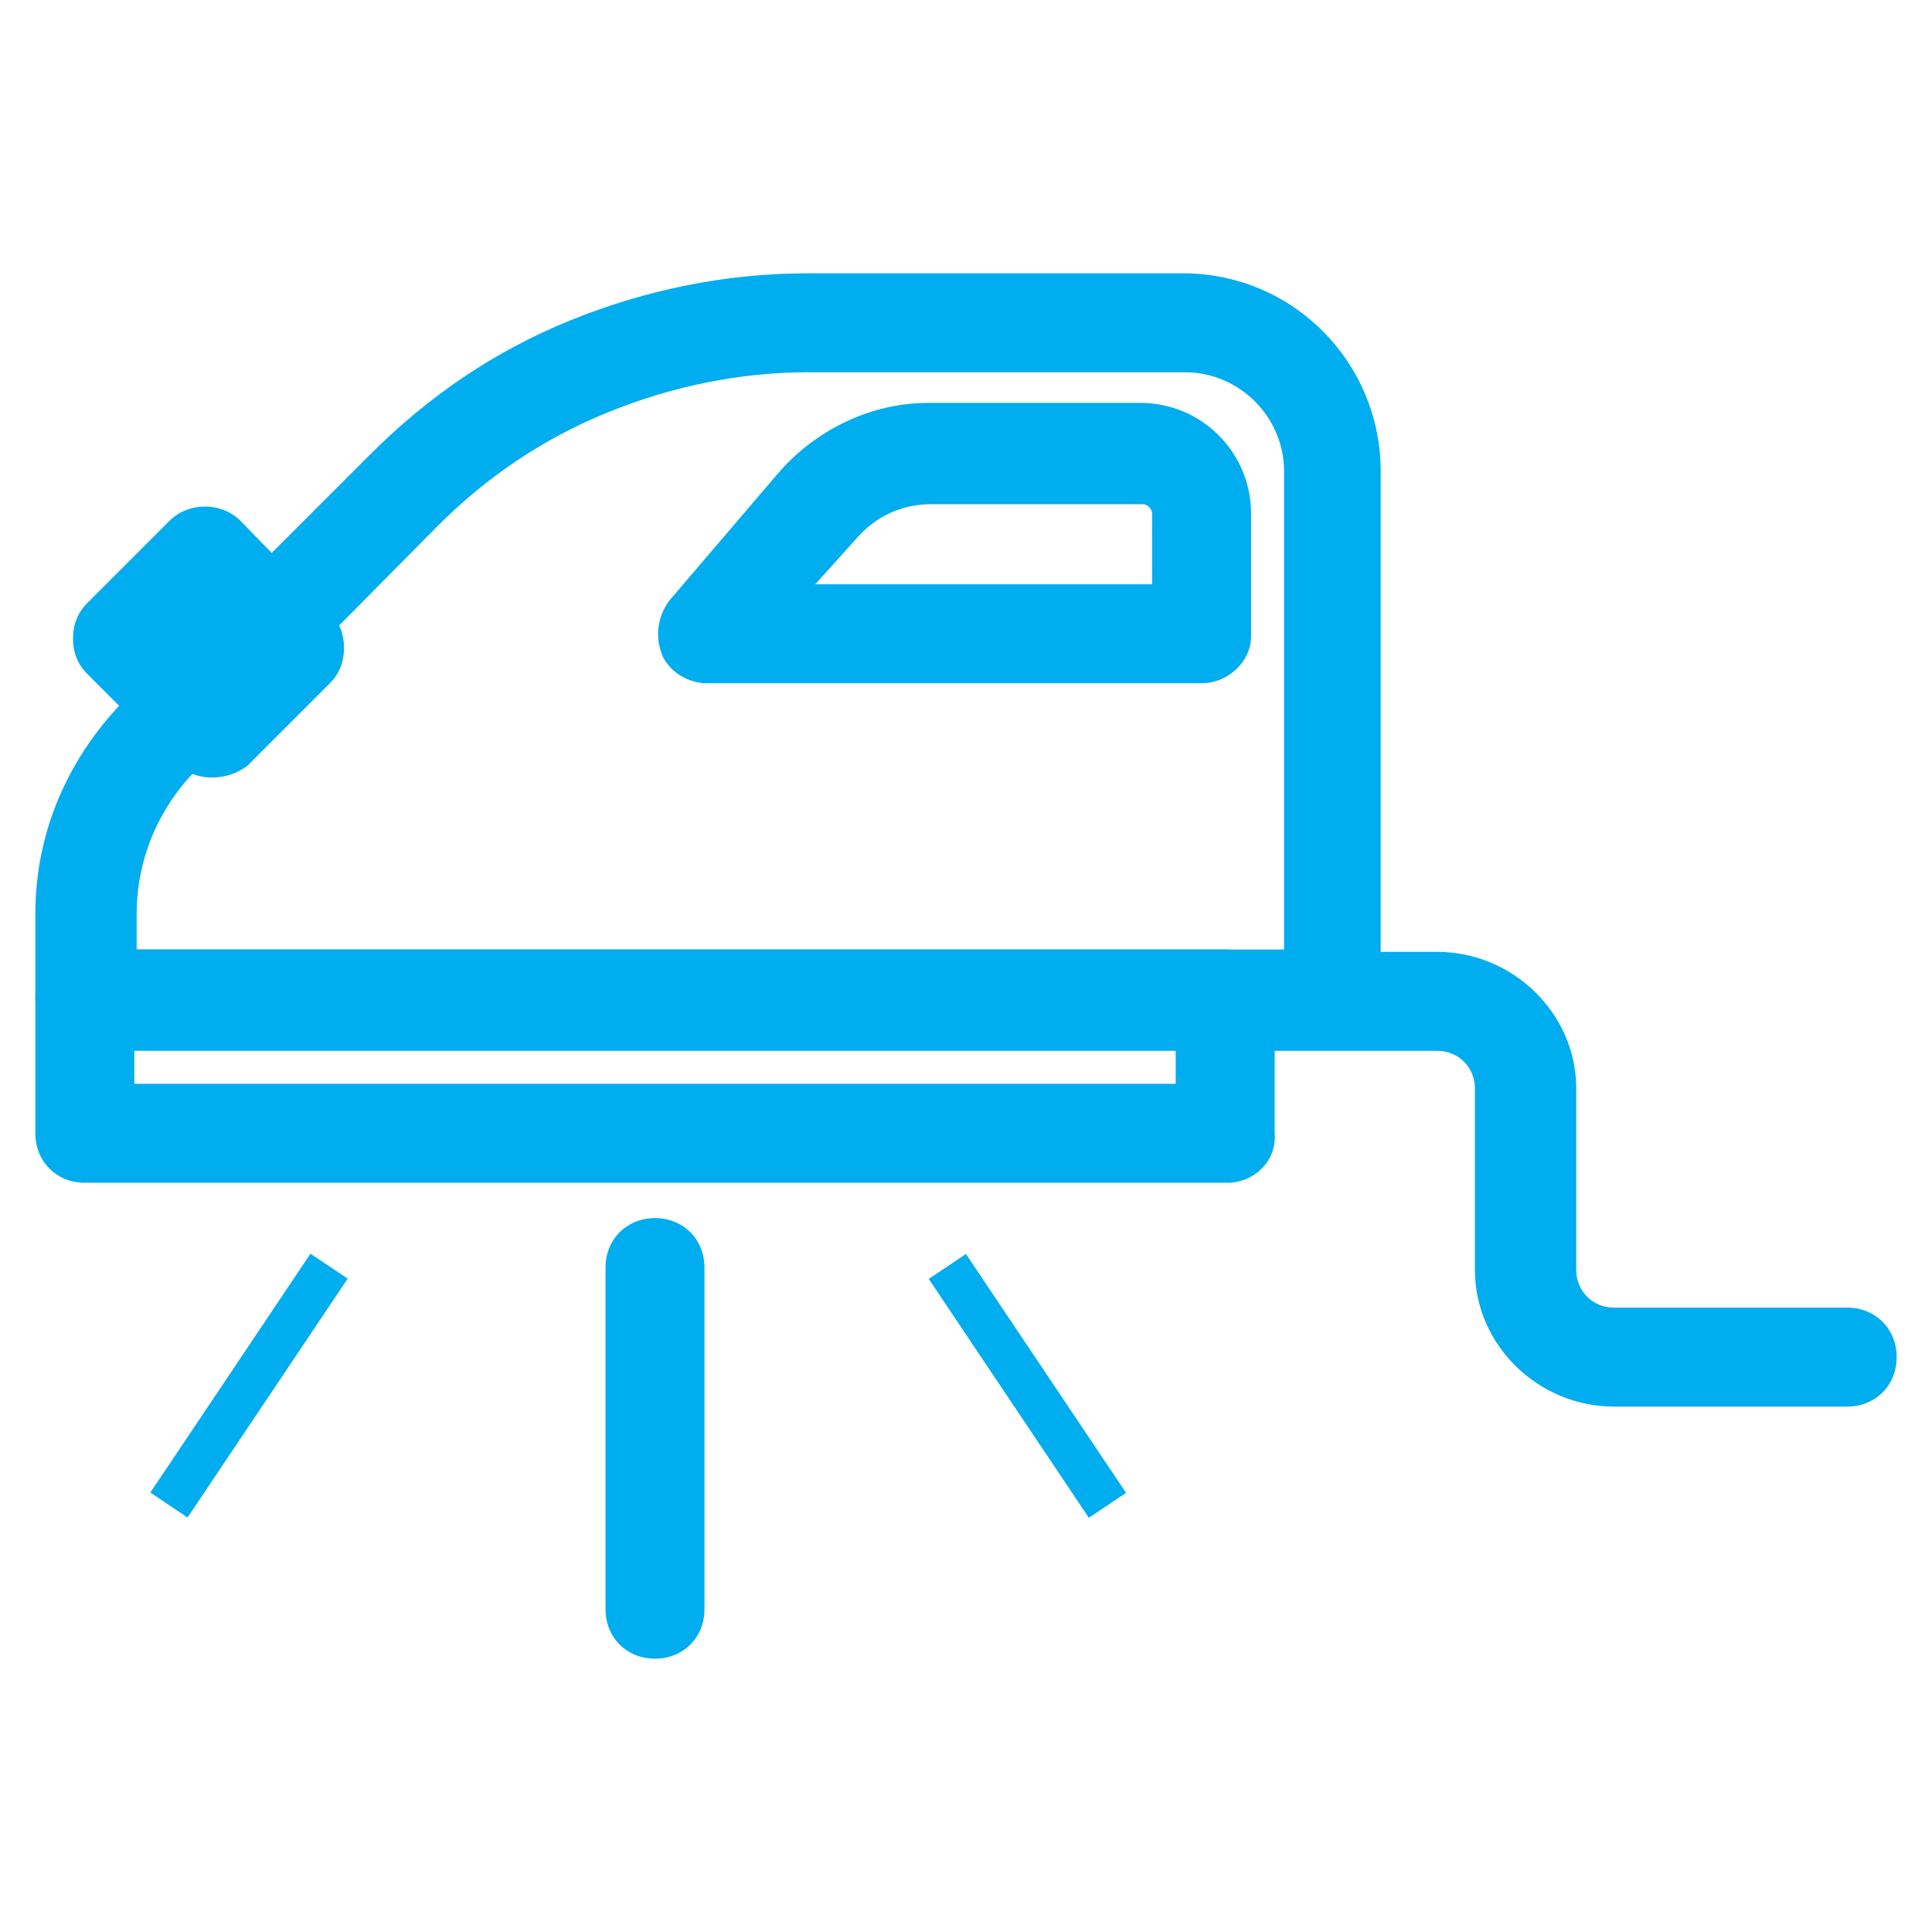 <?xml version="1.0" encoding="utf-8"?>
<!-- Generator: Adobe Illustrator 18.1.0, SVG Export Plug-In . SVG Version: 6.00 Build 0)  -->
<svg version="1.1" id="Layer_1" xmlns="http://www.w3.org/2000/svg" xmlns:xlink="http://www.w3.org/1999/xlink" x="0px" y="0px"
	 width="82px" height="82px" viewBox="28 -29 82 82" enable-background="new 28 -29 82 82" xml:space="preserve">
<g>
	<g>
		<path fill="#00ADEE" d="M34.8-1.9L37,0.3l1.8-1.8l-2.2-2.2L34.8-1.9z M37,3.1c-0.3,0-0.6-0.1-0.8-0.3l-3.8-3.8
			c-0.5-0.5-0.5-1.2,0-1.6l3.5-3.5c0.5-0.5,1.2-0.5,1.6,0l3.8,3.8c0.5,0.5,0.5,1.2,0,1.6l-3.5,3.5C37.6,3,37.3,3.1,37,3.1"/>
	</g>
	<g>
		<path fill="#00ADEE" d="M37,4c-0.6,0-1.1-0.2-1.5-0.6l-3.8-3.8c-0.4-0.4-0.6-0.9-0.6-1.5c0-0.6,0.2-1.1,0.6-1.5l3.5-3.5
			c0.8-0.8,2.2-0.8,3,0L42-3c0.4,0.4,0.6,0.9,0.6,1.5S42.4-0.4,42,0l-3.5,3.5C38.1,3.8,37.6,4,37,4z M36.6-5.6c0,0-0.1,0-0.2,0.1
			L33-2.1C33-2,33-1.9,33-1.9c0,0,0,0.1,0.1,0.2l3.8,3.8c0.1,0.1,0.2,0.1,0.3,0l3.5-3.5c0.1-0.1,0.1-0.1,0.1-0.2c0,0,0-0.1-0.1-0.2
			l-3.8-3.8C36.7-5.6,36.7-5.6,36.6-5.6z M37,1.6l-3.5-3.5l3.2-3.2l3.5,3.5L37,1.6z M36.2-1.9L37-1.1l0.5-0.5l-0.8-0.8L36.2-1.9z"/>
	</g>
	<g>
		<path fill="#00ADEE" d="M32.8,12.3h50.6V-9c0-2.8-2.3-5.2-5.2-5.2H62.3c-3,0-6,0.6-8.8,1.8c-2.8,1.2-5.3,2.8-7.5,5L35.7,2.9
			c-1.8,1.8-2.9,4.3-2.9,6.9L32.8,12.3z M84.6,14.6h-53c-0.3,0-0.6-0.1-0.8-0.3c-0.2-0.2-0.3-0.5-0.3-0.8l0-3.6
			c0-3.2,1.3-6.3,3.6-8.5L44.4-9c2.4-2.4,5.1-4.2,8.2-5.5c3.1-1.3,6.4-1.9,9.7-1.9h15.9c4.1,0,7.5,3.4,7.5,7.5v22.4
			C85.7,14.1,85.2,14.6,84.6,14.6"/>
	</g>
	<g>
		<path fill="#00ADEE" d="M84.6,15.5h-53c-0.6,0-1.1-0.2-1.5-0.6c-0.4-0.4-0.6-0.9-0.6-1.5l0-3.6c0-3.5,1.4-6.7,3.9-9.2L43.7-9.7
			c2.5-2.5,5.3-4.4,8.5-5.7c3.2-1.3,6.6-2,10.1-2h15.9c4.7,0,8.4,3.8,8.4,8.4v22.4C86.7,14.6,85.7,15.5,84.6,15.5z M62.3-15.5
			c-3.2,0-6.4,0.6-9.3,1.9c-3,1.2-5.6,3-7.9,5.3L34.7,2c-2.1,2.1-3.3,4.9-3.3,7.9l0,3.6c0,0.1,0,0.1,0.1,0.2c0,0,0.1,0.1,0.2,0.1h53
			c0.1,0,0.2-0.1,0.2-0.2V-9c0-3.6-2.9-6.5-6.5-6.5H62.3z M84.4,13.2H31.8l0-3.4c0-2.9,1.2-5.5,3.2-7.6L45.4-8
			c2.2-2.2,4.9-4,7.8-5.2c2.9-1.2,6-1.8,9.2-1.8h15.9c3.4,0,6.1,2.7,6.1,6.1V13.2z M33.8,11.3h48.7V-9c0-2.3-1.9-4.2-4.2-4.2H62.3
			c-2.9,0-5.8,0.6-8.5,1.7c-2.7,1.1-5.1,2.7-7.2,4.8L36.4,3.6c-1.7,1.7-2.6,3.9-2.6,6.2L33.8,11.3z"/>
	</g>
	<g>
		<path fill="none" d="M58-2.1l4.8-5.6c1.2-1.4,2.9-2.2,4.7-2.2h9c1.4,0,2.5,1.1,2.5,2.5v5.2H58z"/>
	</g>
	<g>
		<path fill="#00ADEE" d="M60.5-3.3h17.3v-4c0-0.8-0.6-1.4-1.4-1.4h-9c-1.5,0-2.9,0.6-3.8,1.7L60.5-3.3z M79-0.9H58
			c-0.5,0-0.9-0.3-1.1-0.7c-0.2-0.4-0.1-0.9,0.2-1.2l4.8-5.5c1.4-1.6,3.4-2.6,5.6-2.6h9c2,0,3.7,1.7,3.7,3.7v5.2
			C80.1-1.5,79.6-0.9,79-0.9"/>
	</g>
	<g>
		<path fill="#00ADEE" d="M79,0H58c-0.8,0-1.6-0.5-1.9-1.2c-0.3-0.8-0.2-1.6,0.3-2.3L61.1-9c1.6-1.8,3.9-2.9,6.3-2.9h9
			c2.6,0,4.7,2.1,4.7,4.7v5.2C81.1-0.9,80.1,0,79,0z M67.4-10c-1.9,0-3.6,0.8-4.9,2.2l-4.8,5.5c-0.1,0.1-0.1,0.2,0,0.2
			c0,0.1,0.1,0.1,0.2,0.1h21c0.1,0,0.2-0.1,0.2-0.2v-5.2c0-1.5-1.2-2.8-2.8-2.8H67.4z M78.7-2.3H58.4l4.5-5.2
			c1.1-1.3,2.8-2.1,4.5-2.1h9c1.3,0,2.3,1,2.3,2.3V-2.3z M62.6-4.2h14.3v-3c0-0.2-0.2-0.4-0.4-0.4h-9c-1.2,0-2.3,0.5-3.1,1.4
			L62.6-4.2z"/>
	</g>
	<g>
		<path fill="#00ADEE" d="M32.8,17.9h46.1v-3.3H32.8V17.9z M80.1,20.3H31.6c-0.6,0-1.2-0.5-1.2-1.2v-5.7c0-0.6,0.5-1.2,1.2-1.2h48.4
			c0.6,0,1.2,0.5,1.2,1.2v5.7C81.2,19.8,80.7,20.3,80.1,20.3"/>
	</g>
	<g>
		<path fill="#00ADEE" d="M80.1,21.2H31.6c-1.2,0-2.1-0.9-2.1-2.1v-5.7c0-1.2,0.9-2.1,2.1-2.1h48.4c1.2,0,2.1,0.9,2.1,2.1v5.7
			C82.2,20.3,81.2,21.2,80.1,21.2z M31.6,13.2c-0.1,0-0.2,0.1-0.2,0.2v5.7c0,0.1,0.1,0.2,0.2,0.2h48.4c0.1,0,0.2-0.1,0.2-0.2v-5.7
			c0-0.1-0.1-0.2-0.2-0.2H31.6z M79.8,18.9h-48v-5.2h48V18.9z M33.7,17h44.2v-1.4H33.7V17z"/>
	</g>
	<g>
		<path fill="#00ADEE" d="M42,24.8l-6.8,10.2L42,24.8z"/>
	</g>
	<g>
		
			<rect x="37.6" y="23.7" transform="matrix(0.831 0.557 -0.557 0.831 23.132 -16.427)" fill="#00ADEE" width="1.9" height="12.2"/>
	</g>
	<g>
		<path fill="#00ADEE" d="M68.3,24.8l6.8,10.2L68.3,24.8z"/>
	</g>
	<g>
		
			<rect x="65.5" y="28.9" transform="matrix(0.557 0.831 -0.831 0.557 56.53 -46.305)" fill="#00ADEE" width="12.2" height="1.9"/>
	</g>
	<g>
		<path fill="#00ADEE" d="M55.8,39.3V24.7V39.3z"/>
	</g>
	<g>
		<rect x="54.9" y="24.7" fill="#00ADEE" width="1.9" height="14.6"/>
	</g>
	<g>
		<path fill="#00ADEE" d="M55.8,40.5c-0.6,0-1.2-0.5-1.2-1.2V24.8c0-0.6,0.5-1.2,1.2-1.2c0.6,0,1.2,0.5,1.2,1.2v14.5
			C57,39.9,56.5,40.5,55.8,40.5"/>
	</g>
	<g>
		<path fill="#00ADEE" d="M55.8,41.4c-1.2,0-2.1-0.9-2.1-2.1V24.8c0-1.2,0.9-2.1,2.1-2.1c1.2,0,2.1,0.9,2.1,2.1v14.5
			C57.9,40.5,57,41.4,55.8,41.4z M55.8,24.5c-0.1,0-0.2,0.1-0.2,0.2v14.5c0,0.2,0.4,0.2,0.4,0V24.8C56,24.6,56,24.5,55.8,24.5z"/>
	</g>
	<g>
		<path fill="#00ADEE" d="M106.4,29.8h-9.9c-2.7,0-4.9-2.2-4.9-4.9v-7.7c0-1.4-1.1-2.6-2.6-2.6h-8.9c-0.6,0-1.2-0.5-1.2-1.2
			c0-0.6,0.5-1.2,1.2-1.2H89c2.7,0,4.9,2.2,4.9,4.9v7.7c0,1.4,1.2,2.6,2.6,2.6h9.9c0.6,0,1.2,0.5,1.2,1.2
			C107.6,29.2,107,29.8,106.4,29.8"/>
	</g>
	<g>
		<path fill="#00ADEE" d="M106.4,30.7h-9.9c-3.2,0-5.9-2.6-5.9-5.8v-7.7c0-0.9-0.7-1.6-1.6-1.6h-8.9c-1.2,0-2.1-0.9-2.1-2.1
			c0-1.2,1-2.1,2.1-2.1H89c3.2,0,5.9,2.6,5.9,5.8v7.7c0,0.9,0.7,1.6,1.6,1.6h9.9c1.2,0,2.1,0.9,2.1,2.1
			C108.5,29.8,107.6,30.7,106.4,30.7z M80.1,13.2c-0.1,0-0.2,0.1-0.2,0.2c0,0.1,0.1,0.2,0.2,0.2H89c1.9,0,3.5,1.6,3.5,3.5v7.7
			c0,2.2,1.8,3.9,4,3.9h9.9c0.1,0,0.2-0.1,0.2-0.2c0-0.1-0.1-0.2-0.2-0.2h-9.9c-1.9,0-3.5-1.6-3.5-3.5v-7.7c0-2.2-1.8-4-4-4H80.1z"
			/>
	</g>
</g>
</svg>
